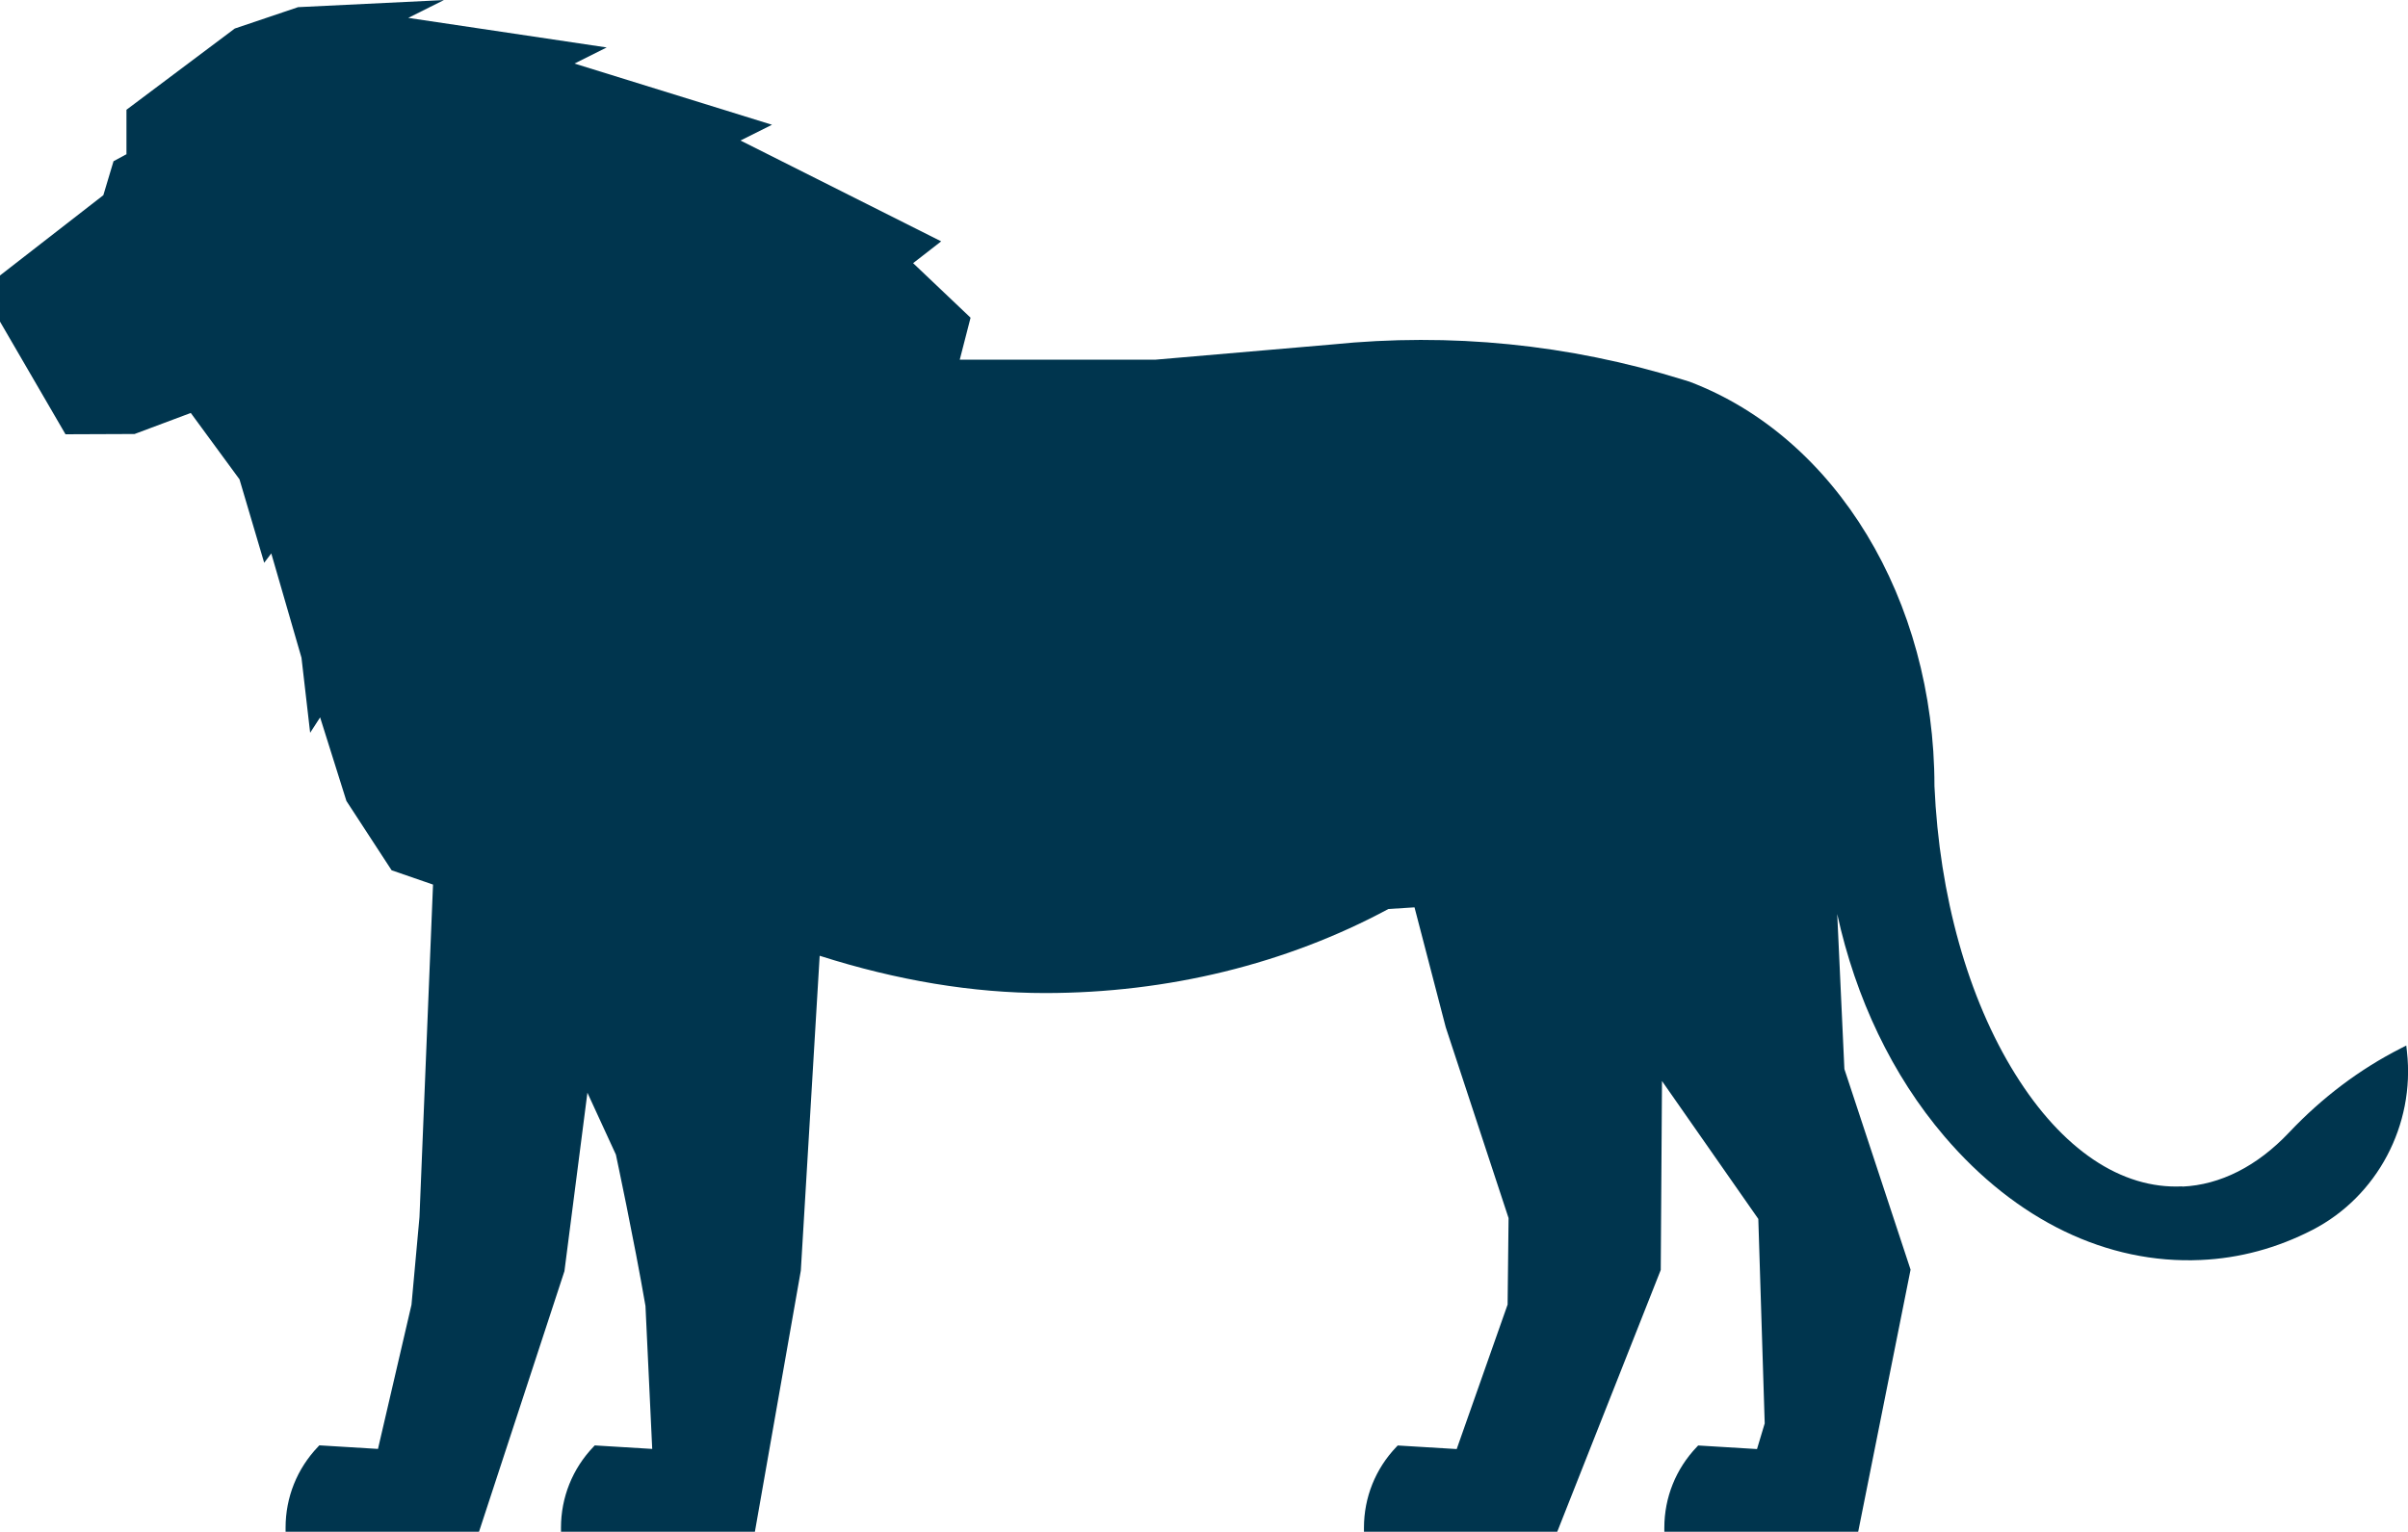 <?xml version="1.0" encoding="UTF-8"?><svg id="Layer_1" xmlns="http://www.w3.org/2000/svg" viewBox="0 0 350 222.7"><defs><style>.cls-1{fill:#00354e;}</style></defs><path id="path36" class="cls-1" d="M317.18,172.49c-8.88.43-17.47-5.4-24.26-16.31-6.87-11.02-11.04-25.9-11.75-41.9,0-27.09-14.31-50.72-35.61-58.79l-.94-.29c-16.6-5.15-33.79-6.87-51.08-5.11l-25.55,2.2h-28.49s1.57-6.1,1.57-6.1l-8.35-7.93,4.08-3.17-29.17-14.66,4.58-2.29-28.71-8.9,4.68-2.34-28.84-4.3,5.18-2.59-21.19,1.03-9.21,3.11-15.74,11.81v6.44s.04,0,.04,0l-1.92,1.04-1.48,4.94L0,40.05v6.71s9.52,16.38,9.52,16.38l10.04-.04,8.17-3.06,7.08,9.65,3.59,12.13,1.03-1.36,4.39,15.16,1.26,10.92,1.45-2.24,3.82,12.15,6.57,10.08,6.02,2.08-1.97,48.35-1.16,12.74-4.87,20.96-8.52-.52-.2.21c-3.04,3.18-4.71,7.35-4.71,11.75v.62s28.11,0,28.11,0l12.42-37.9,3.34-25.95,4.14,9s2.64,12.35,4.3,22.01l.98,20.78-8.35-.51-.2.21c-3.04,3.18-4.71,7.35-4.71,11.75v.62s28.18,0,28.18,0l6.68-37.99,2.74-45.78c11.28,3.6,22.3,5.42,32.76,5.42,17.81,0,35.07-4.23,49.9-12.22l3.8-.24,4.54,17.44,9.13,27.74-.14,12.57-7.4,21.01-8.57-.52-.2.21c-3.04,3.18-4.71,7.35-4.71,11.75v.62s28.08,0,28.08,0l15.06-38.1.18-27.47,14,20.05.93,29.73-1.12,3.73-8.55-.52-.2.21c-3.04,3.18-4.72,7.35-4.72,11.75v.62s28.17,0,28.17,0l7.62-38.14-.05-.16-9.57-29.01-1.04-22.54c2.68,12.26,7.99,23.44,15.58,32.33,10.41,12.19,23.63,18.6,37.28,17.97,5.61-.25,11.06-1.72,16.21-4.37,9.4-4.84,14.93-15.25,13.74-25.92l-.1-.89-.8.41c-5.98,3.04-11.44,7.16-16.23,12.23-4.64,4.91-10.01,7.63-15.53,7.87"/></svg>